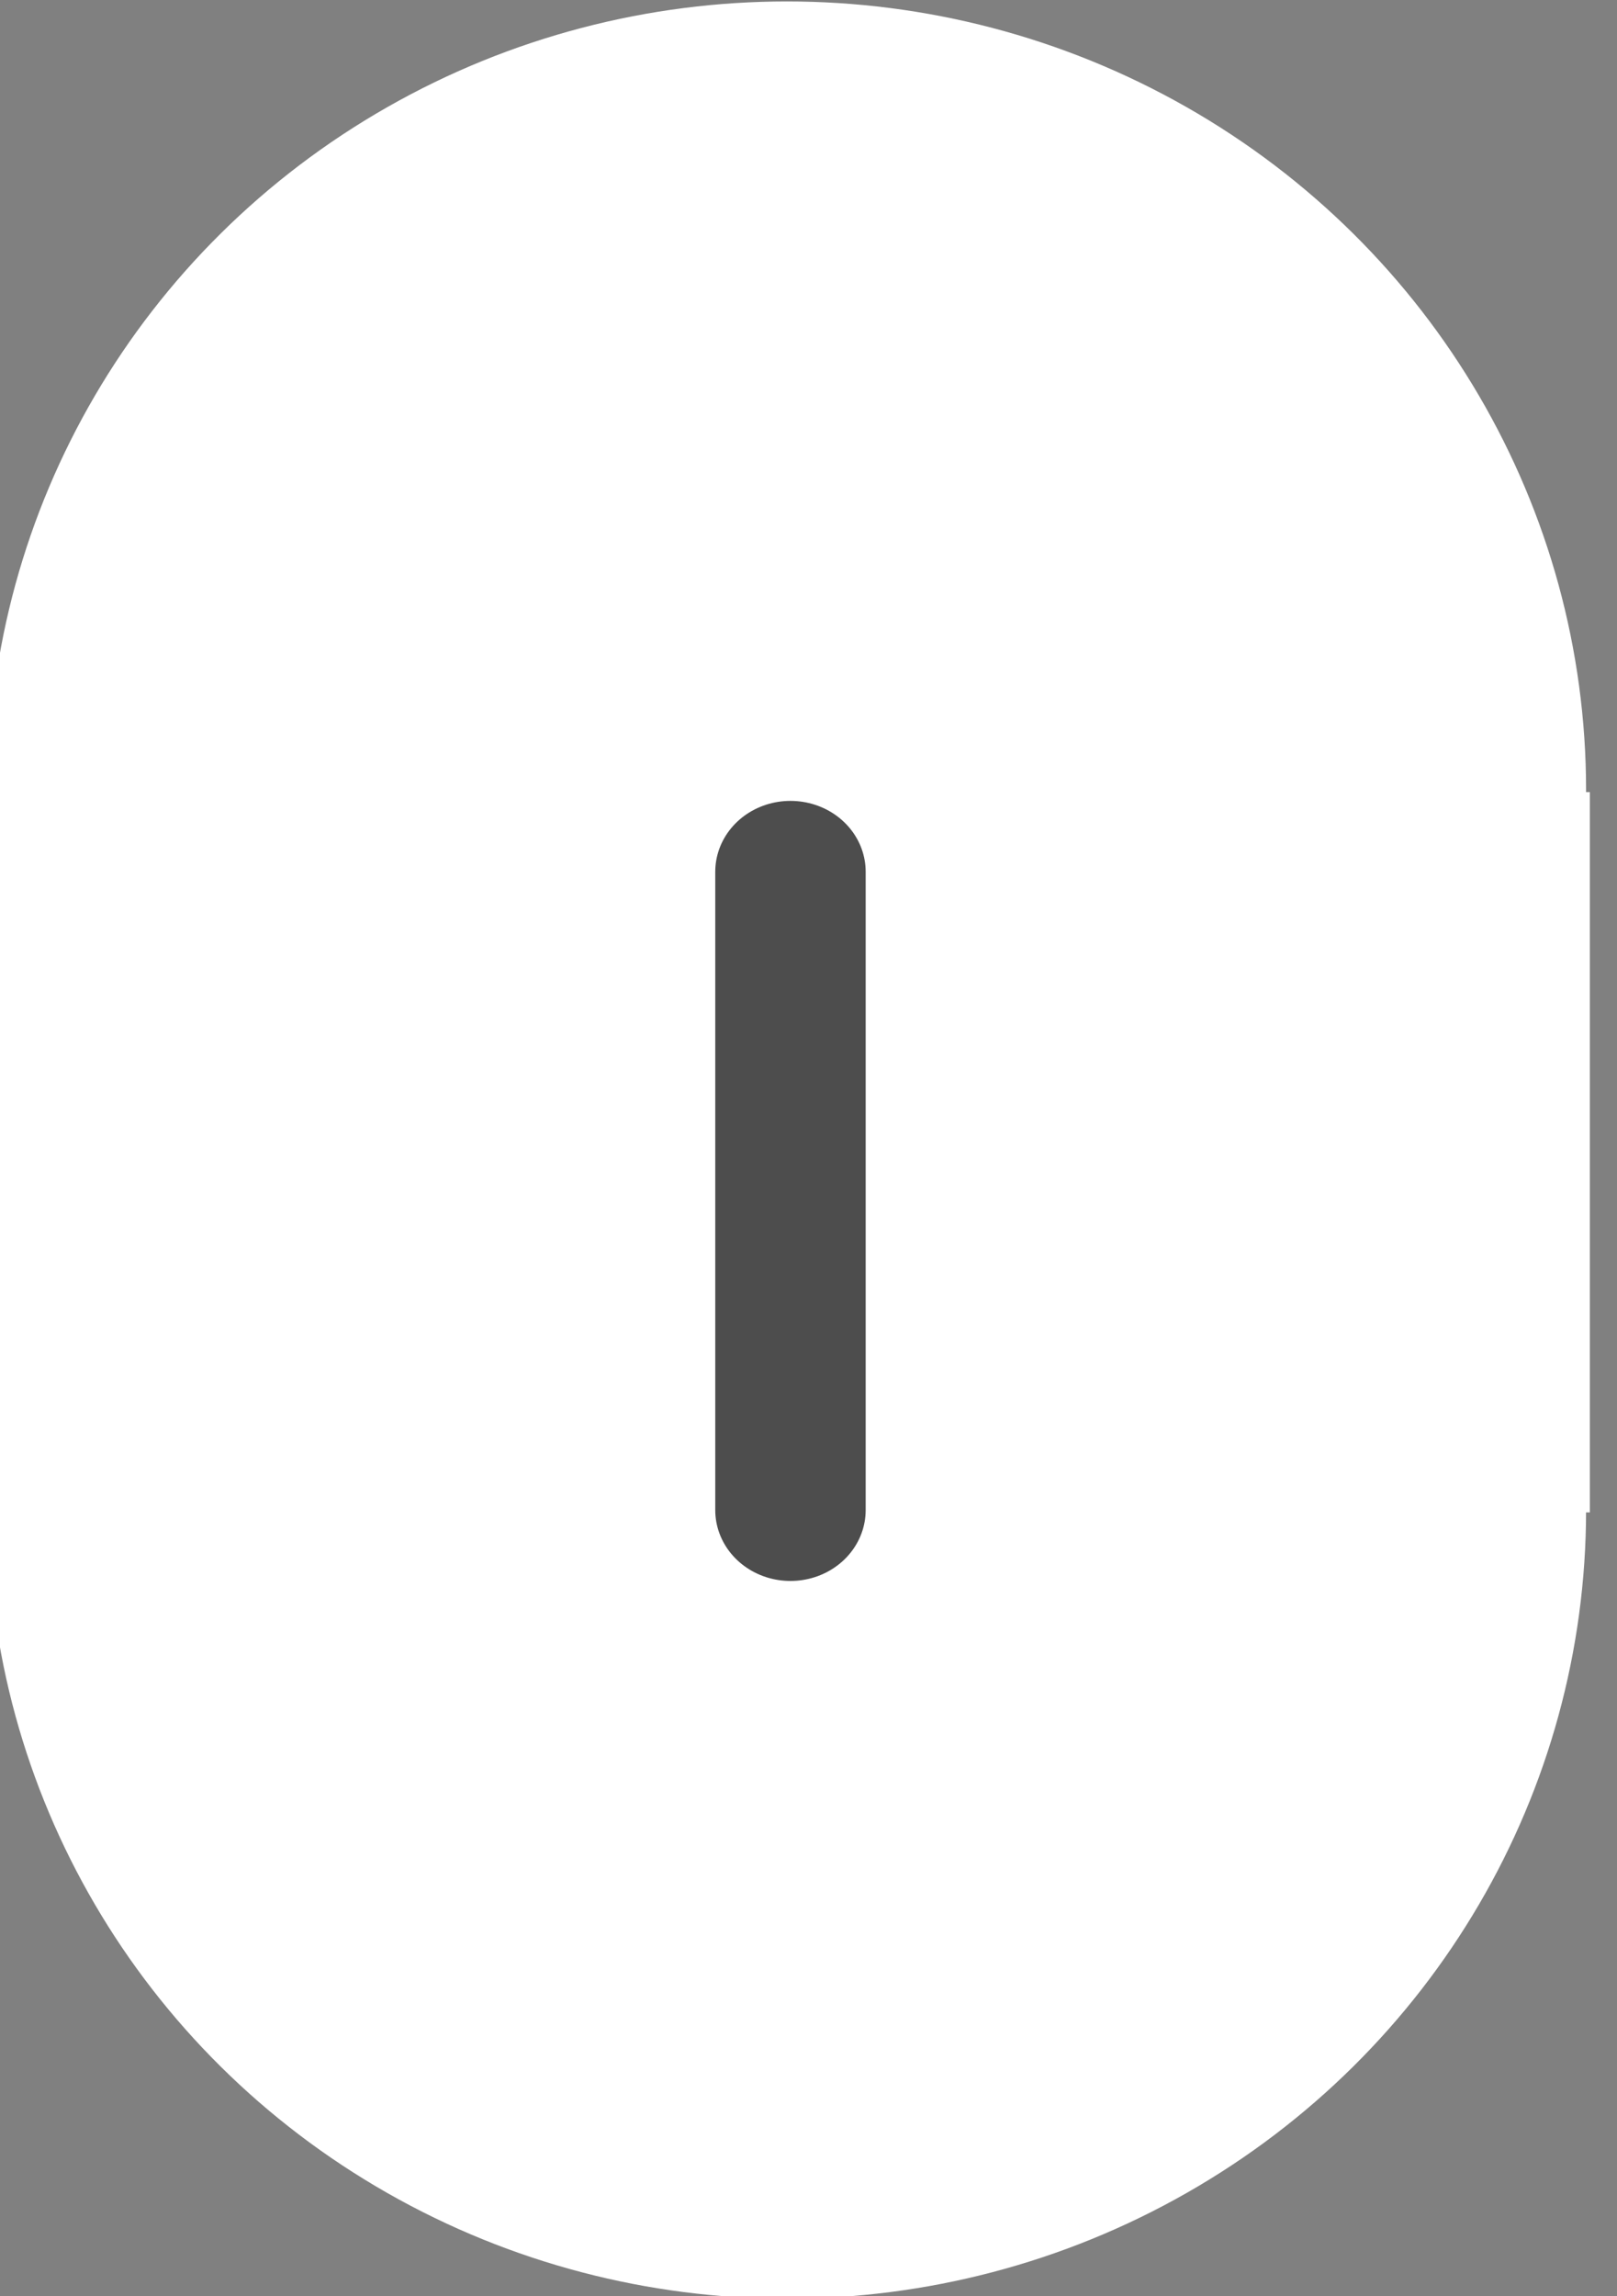 <?xml version="1.0" encoding="UTF-8" standalone="no"?>
<!DOCTYPE svg PUBLIC "-//W3C//DTD SVG 1.1//EN" "http://www.w3.org/Graphics/SVG/1.1/DTD/svg11.dtd">
<svg width="100%" height="100%" viewBox="0 0 62 88" version="1.1" xmlns="http://www.w3.org/2000/svg" xmlns:xlink="http://www.w3.org/1999/xlink" xml:space="preserve" xmlns:serif="http://www.serif.com/" style="fill-rule:evenodd;clip-rule:evenodd;stroke-linecap:round;stroke-linejoin:round;stroke-miterlimit:1.5;">
    <rect x="0" y="0" width="62" height="88" fill="#808080" stroke="none"/>
    <g transform="matrix(1,0,0,1,-1575.54,-1713.55)">
        <g transform="matrix(1,0,0,1,1595,773)">
            <g transform="matrix(0.155,0,0,0.146,-174.344,806.935)">
                <g transform="matrix(0.955,0,0,1,-1470.57,-773)">
                    <circle cx="2790.04" cy="1895.55" r="207" style="fill:white;"/>
                </g>
                <g transform="matrix(0.955,0,0,1,-1470.57,-584)">
                    <circle cx="2790.04" cy="1895.55" r="207" style="fill:white;"/>
                </g>
                <g transform="matrix(1,0,0,0.803,-1595,-384.579)">
                    <rect x="2592.04" y="1877.55" width="395.5" height="235.452" style="fill:white;"/>
                </g>
                <g transform="matrix(1,0,0,1,-1595,-773)">
                    <path d="M2789.79,1917L2789.79,2084.55" style="fill:none;stroke:rgb(77,77,77);stroke-width:37.21px;"/>
                </g>
            </g>
        </g>
    </g>
</svg>
